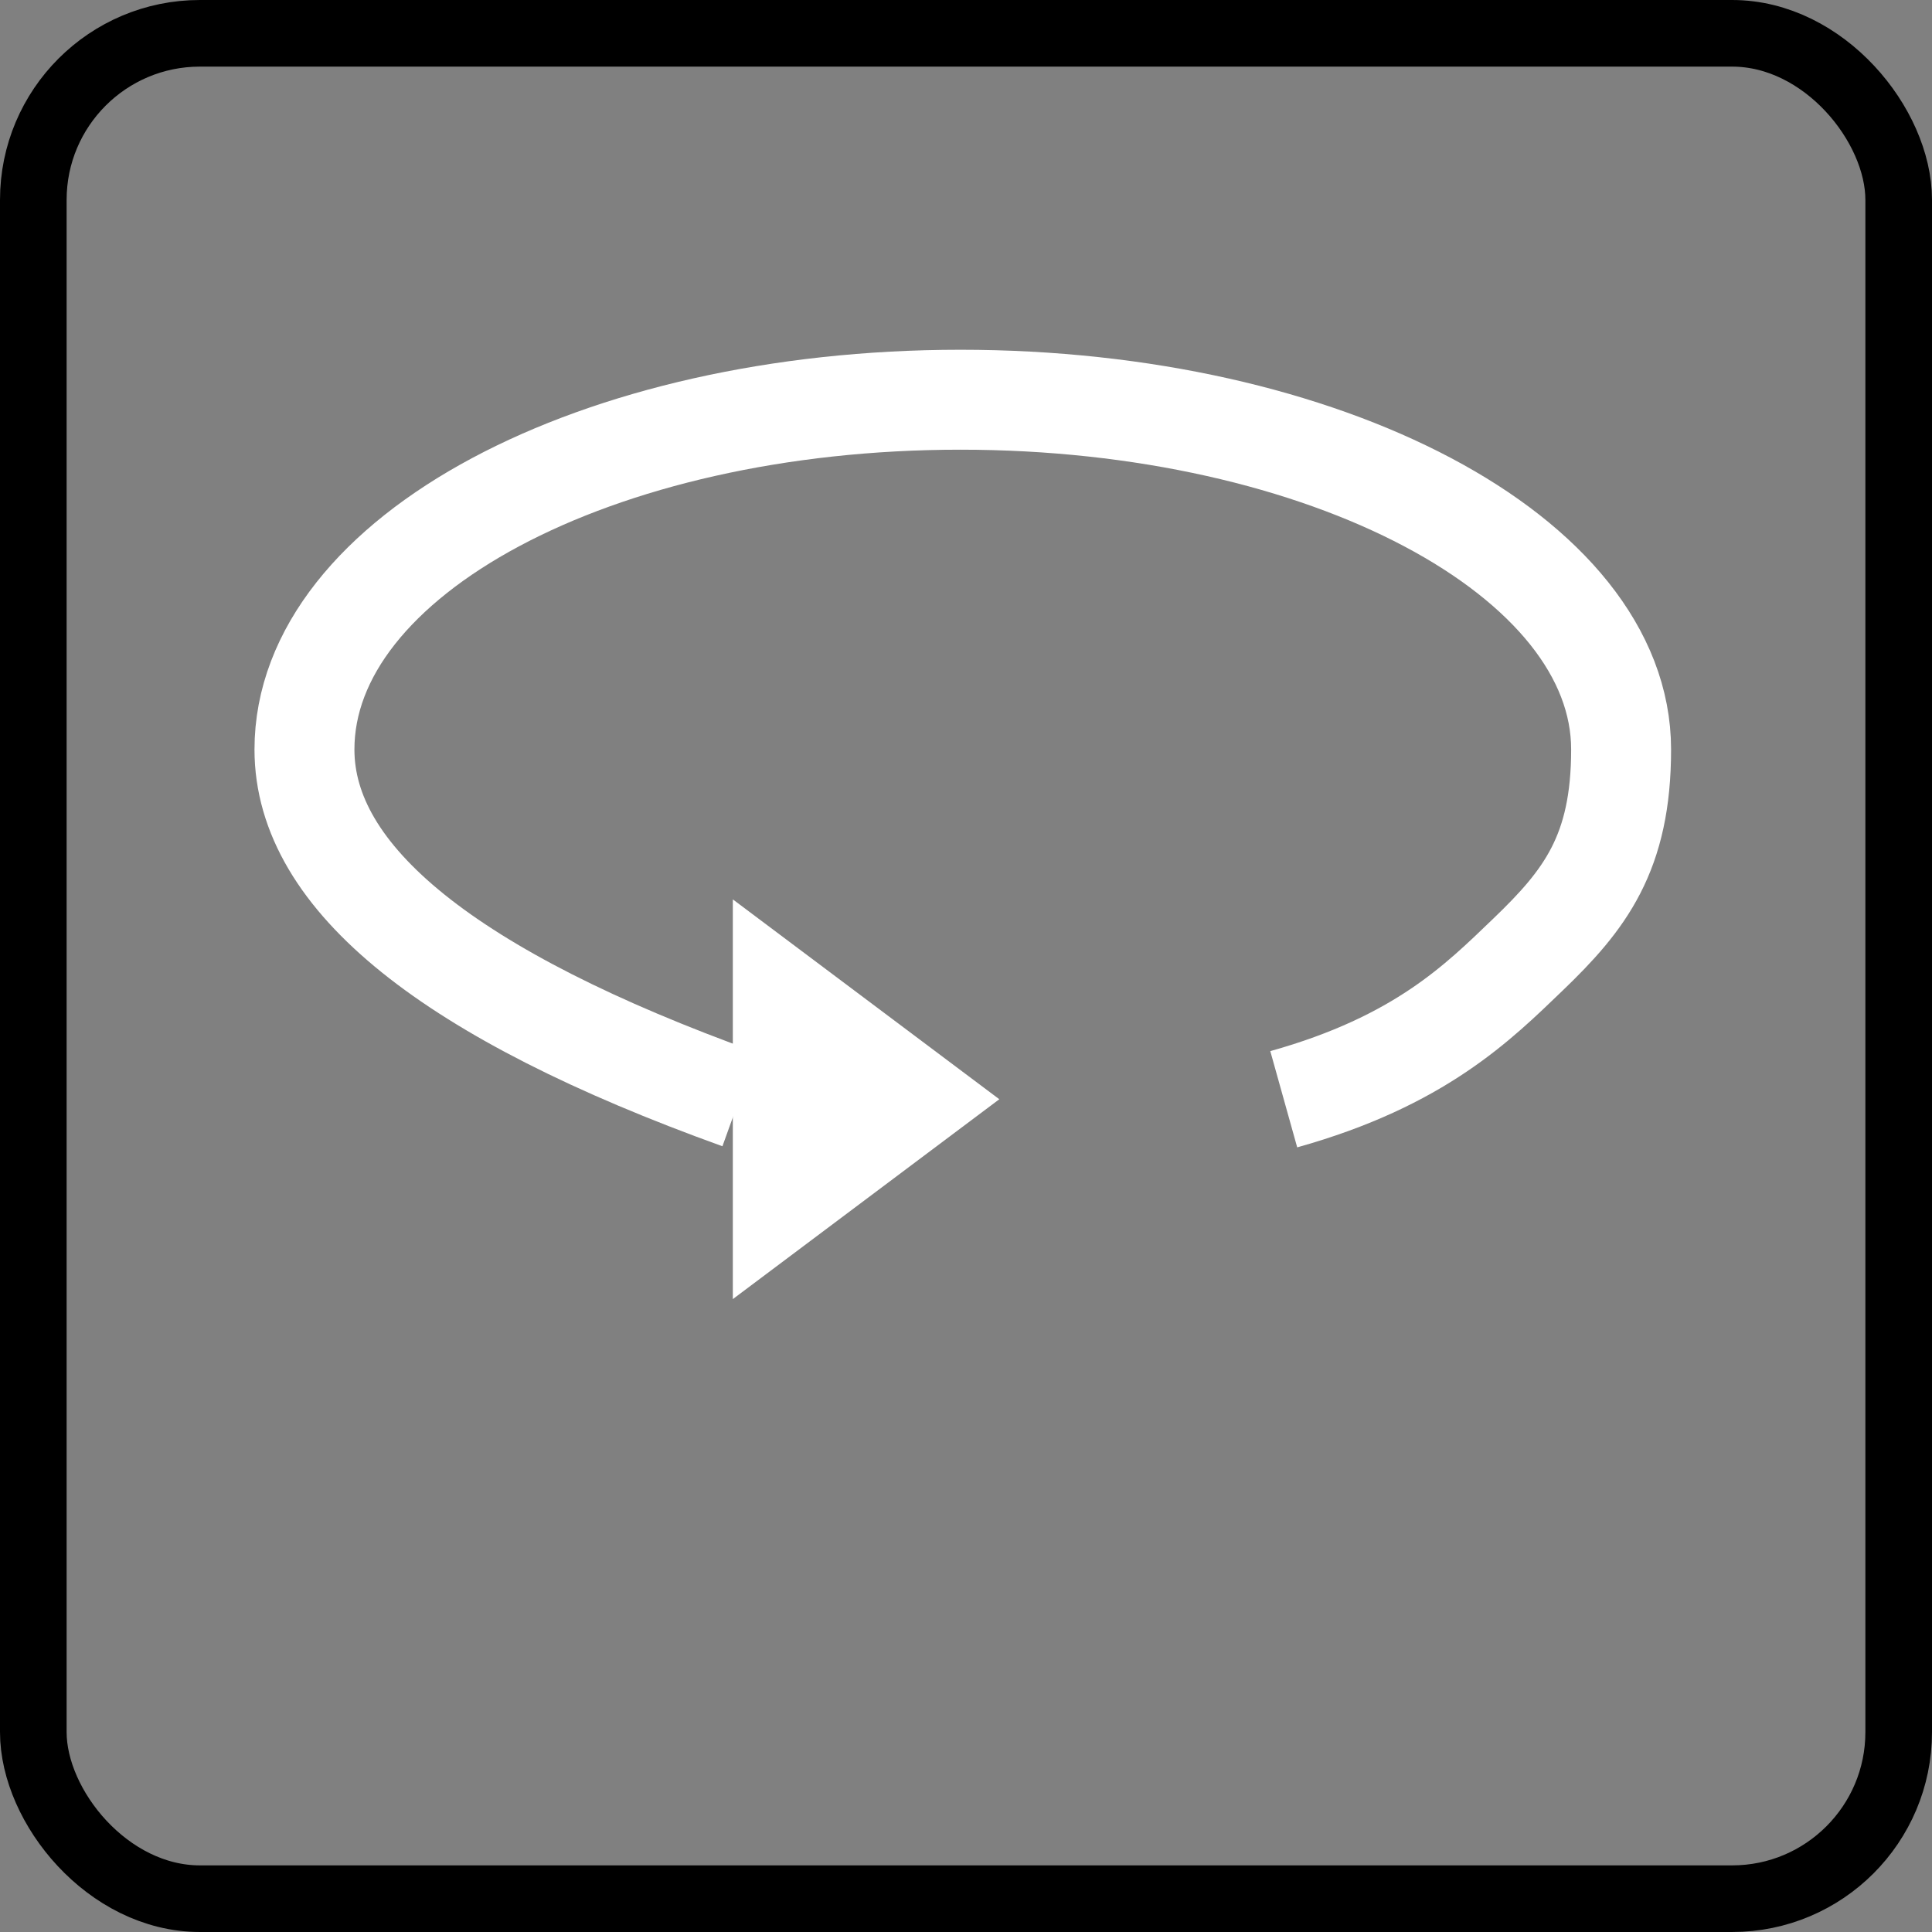<?xml version="1.0" encoding="UTF-8"?>
<svg width="58px" height="58px" viewBox="0 0 58 58" version="1.1" xmlns="http://www.w3.org/2000/svg" xmlns:xlink="http://www.w3.org/1999/xlink">
    <rect x="0" y="0" width="58" height="58" fill="#808080" stroke="none"/>
    <!-- Generator: sketchtool 50.2 (55047) - http://www.bohemiancoding.com/sketch -->
    <title>AF002CC4-5DF6-43E6-8088-997305E74660</title>
    <desc>Created with sketchtool.</desc>
    <defs></defs>
    <g id="Page-1" stroke="none" stroke-width="1" fill="none" fill-rule="evenodd">
        <g id="Art-View-Info" transform="translate(-1312, -962)">
            <g id="Reverse-Icon" transform="translate(1312, 962)">
                <g id="i-OFF" stroke="#000000" stroke-width="2">
                    <rect id="Rectangle-6-Copy-5" x="1" y="1" width="56" height="56" rx="5"></rect>
                </g>
                <polygon id="Triangle" fill="#FFFFFF" transform="translate(26, 33) rotate(90) translate(-26, -33) " points="26 29 32 37 20 37"></polygon>
                <path d="M38.539,33 C42.634,31.855 44.39,30.078 45.866,28.662 C47.581,27.016 48.667,25.617 48.667,22.5 C48.667,16.701 39.787,12 28.833,12 C17.88,12 9.14,16.701 9.14,22.5 C9.14,26.366 13.492,29.866 22.196,33" id="Oval-6" stroke="#FFFFFF" stroke-width="3"></path>
            </g>
        </g>
    </g>
</svg>